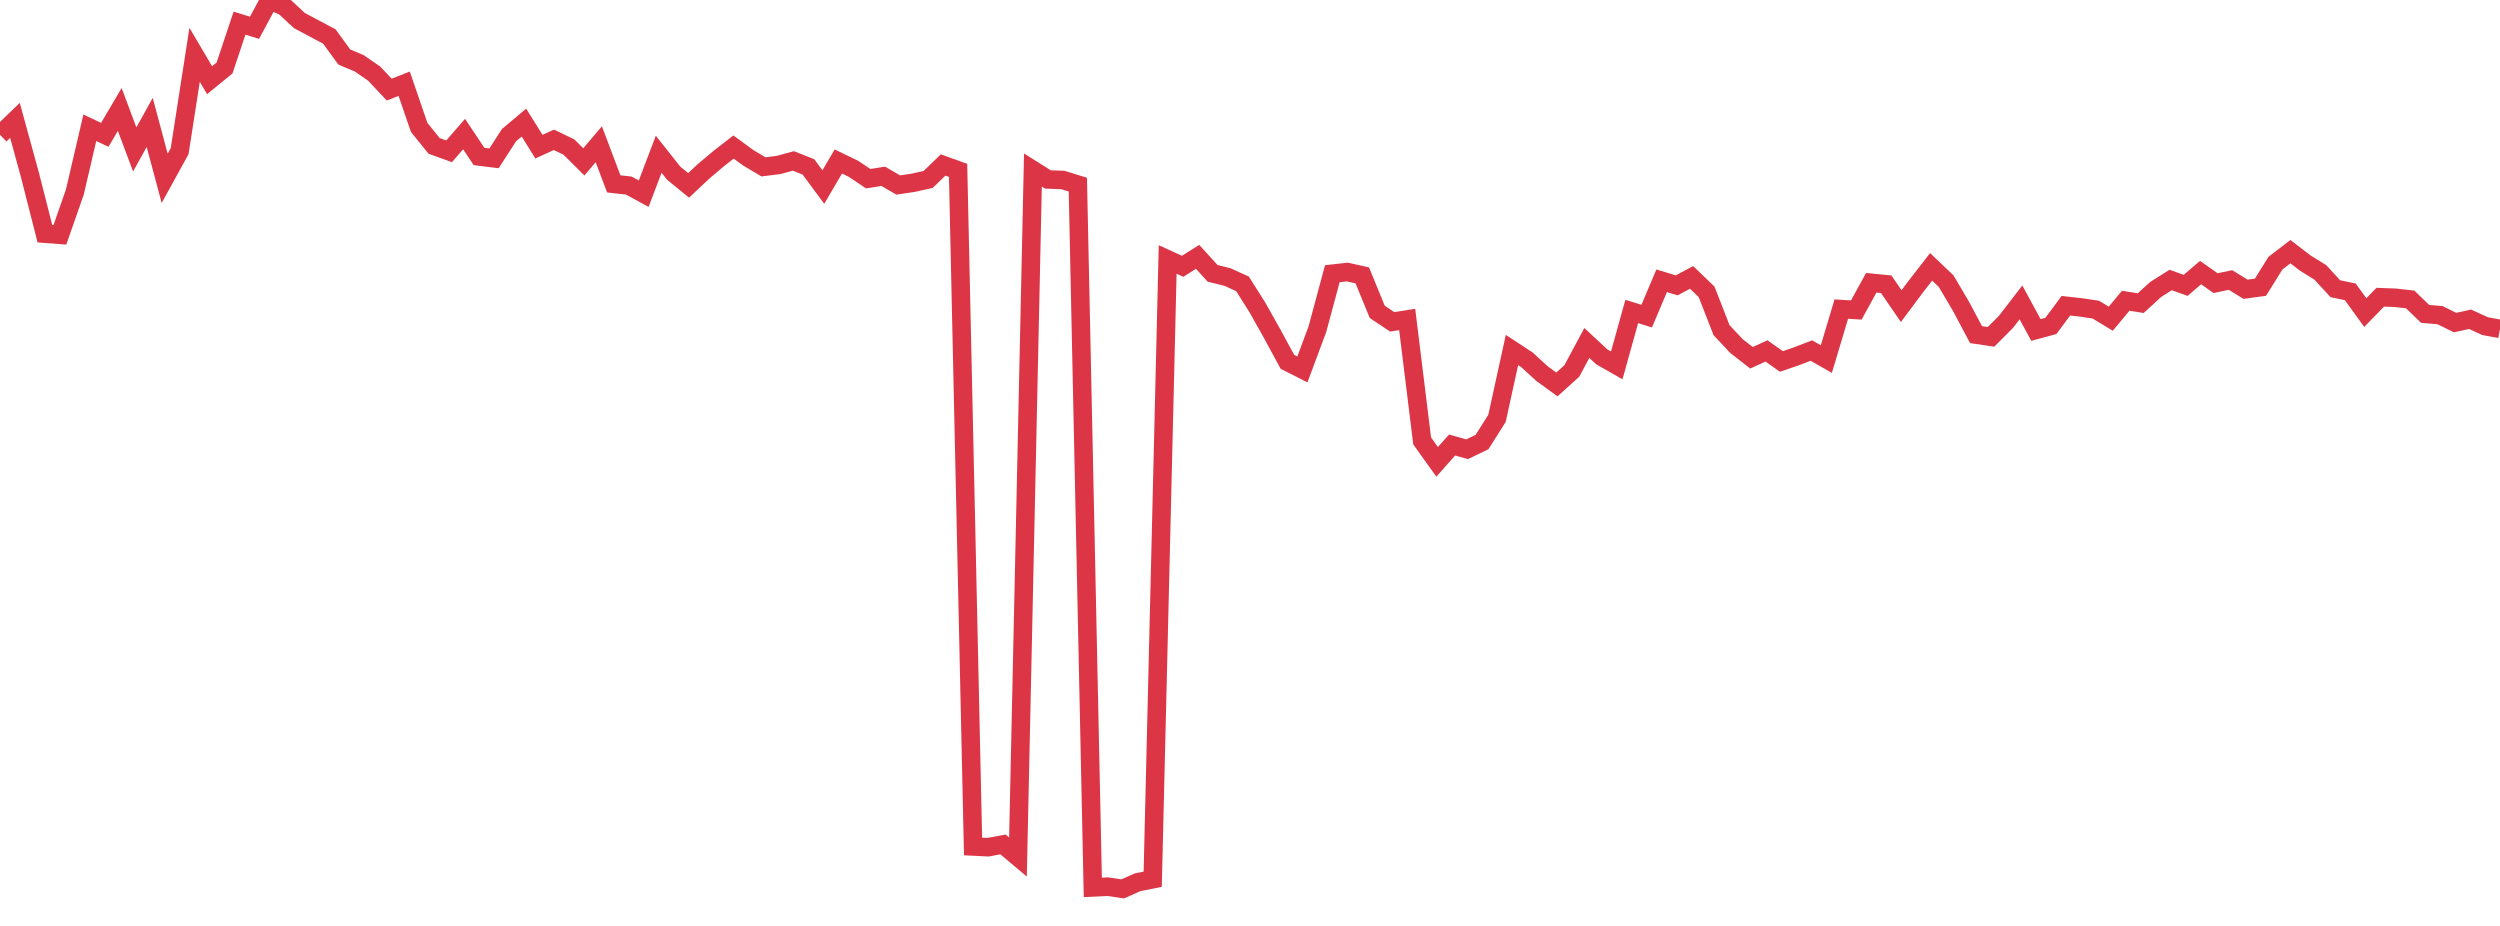 <?xml version="1.0" standalone="no"?>
<!DOCTYPE svg PUBLIC "-//W3C//DTD SVG 1.1//EN" "http://www.w3.org/Graphics/SVG/1.1/DTD/svg11.dtd">
<svg width="135" height="50" viewBox="0 0 135 50" preserveAspectRatio="none" class="sparkline" xmlns="http://www.w3.org/2000/svg"
xmlns:xlink="http://www.w3.org/1999/xlink"><path  class="sparkline--line" d="M 0 7.28 L 0 7.28 L 0.808 6.5 L 1.617 9.45 L 2.425 12.62 L 3.234 12.68 L 4.042 10.37 L 4.85 6.9 L 5.659 7.28 L 6.467 5.91 L 7.275 8.07 L 8.084 6.61 L 8.892 9.63 L 9.701 8.16 L 10.509 2.96 L 11.317 4.33 L 12.126 3.67 L 12.934 1.25 L 13.743 1.5 L 14.551 0 L 15.359 0.36 L 16.168 1.11 L 16.976 1.54 L 17.784 1.97 L 18.593 3.08 L 19.401 3.42 L 20.21 3.98 L 21.018 4.84 L 21.826 4.52 L 22.635 6.88 L 23.443 7.88 L 24.251 8.17 L 25.06 7.24 L 25.868 8.45 L 26.677 8.55 L 27.485 7.3 L 28.293 6.62 L 29.102 7.92 L 29.91 7.55 L 30.719 7.94 L 31.527 8.74 L 32.335 7.79 L 33.144 9.93 L 33.952 10.02 L 34.76 10.46 L 35.569 8.33 L 36.377 9.35 L 37.186 10.01 L 37.994 9.25 L 38.802 8.57 L 39.611 7.94 L 40.419 8.53 L 41.228 9.01 L 42.036 8.91 L 42.844 8.69 L 43.653 9.01 L 44.461 10.1 L 45.269 8.72 L 46.078 9.11 L 46.886 9.65 L 47.695 9.52 L 48.503 9.99 L 49.311 9.87 L 50.12 9.69 L 50.928 8.91 L 51.737 9.2 L 52.545 45.71 L 53.353 45.75 L 54.162 45.6 L 54.97 46.28 L 55.778 9.18 L 56.587 9.69 L 57.395 9.72 L 58.204 9.97 L 59.012 47.92 L 59.82 47.88 L 60.629 48 L 61.437 47.64 L 62.246 47.48 L 63.054 14.01 L 63.862 14.38 L 64.671 13.87 L 65.479 14.76 L 66.287 14.96 L 67.096 15.33 L 67.904 16.61 L 68.713 18.05 L 69.521 19.54 L 70.329 19.95 L 71.138 17.78 L 71.946 14.78 L 72.754 14.69 L 73.563 14.87 L 74.371 16.84 L 75.18 17.38 L 75.988 17.25 L 76.796 23.81 L 77.605 24.94 L 78.413 24.03 L 79.222 24.26 L 80.03 23.87 L 80.838 22.59 L 81.647 18.9 L 82.455 19.43 L 83.263 20.17 L 84.072 20.76 L 84.88 20.03 L 85.689 18.52 L 86.497 19.27 L 87.305 19.73 L 88.114 16.82 L 88.922 17.07 L 89.731 15.16 L 90.539 15.41 L 91.347 14.98 L 92.156 15.76 L 92.964 17.83 L 93.772 18.69 L 94.581 19.32 L 95.389 18.95 L 96.198 19.52 L 97.006 19.24 L 97.814 18.93 L 98.623 19.39 L 99.431 16.69 L 100.24 16.74 L 101.048 15.27 L 101.856 15.35 L 102.665 16.53 L 103.473 15.45 L 104.281 14.41 L 105.09 15.18 L 105.898 16.55 L 106.707 18.07 L 107.515 18.19 L 108.323 17.38 L 109.132 16.33 L 109.94 17.82 L 110.749 17.6 L 111.557 16.51 L 112.365 16.6 L 113.174 16.72 L 113.982 17.21 L 114.79 16.24 L 115.599 16.37 L 116.407 15.63 L 117.216 15.12 L 118.024 15.41 L 118.832 14.72 L 119.641 15.29 L 120.449 15.12 L 121.257 15.62 L 122.066 15.51 L 122.874 14.21 L 123.683 13.59 L 124.491 14.21 L 125.299 14.71 L 126.108 15.59 L 126.916 15.76 L 127.725 16.88 L 128.533 16.05 L 129.341 16.08 L 130.15 16.17 L 130.958 16.95 L 131.766 17.02 L 132.575 17.42 L 133.383 17.24 L 134.192 17.61 L 135 17.76" fill="none" stroke-width="1" stroke="#dc3545"></path></svg>